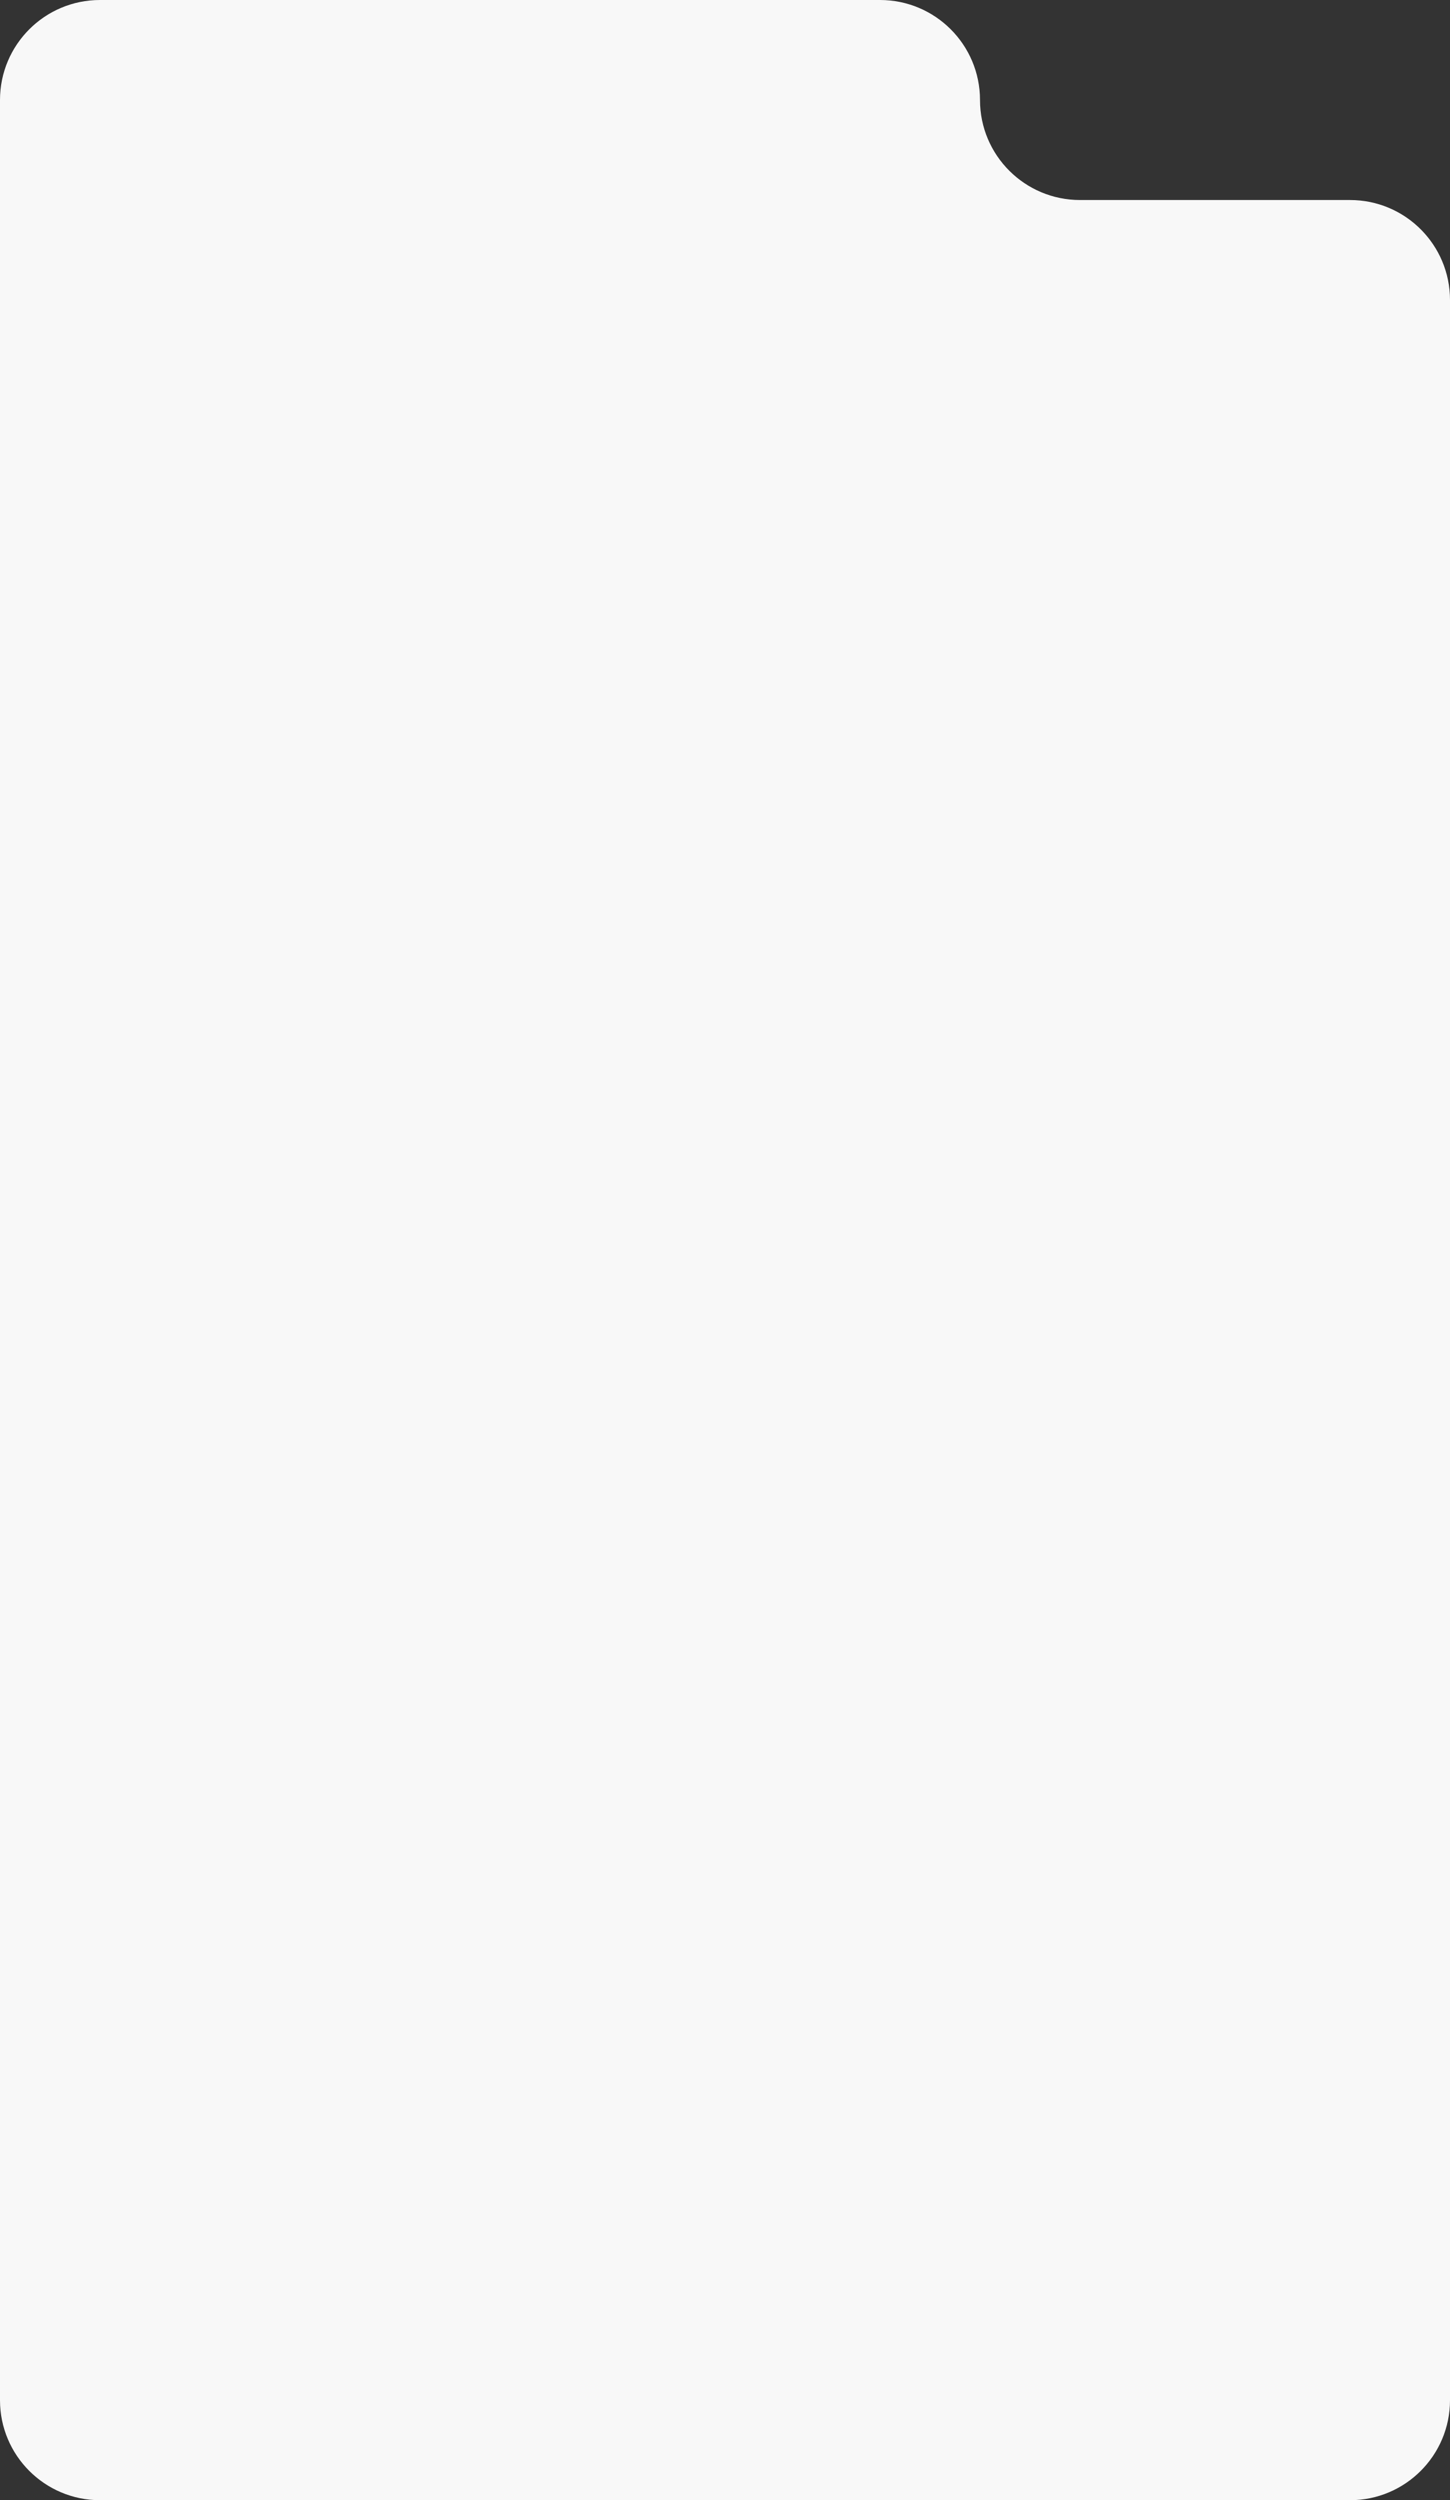 <?xml version="1.0" encoding="UTF-8"?> <svg xmlns="http://www.w3.org/2000/svg" width="290" height="500" viewBox="0 0 290 500" fill="none"><rect x="0" y="0" width="290" height="500" fill="#333333" stroke="none"/><path d="M176 0C187.046 0 196 8.954 196 20C196 31.046 204.954 40 216 40H270C281.046 40 290 48.954 290 60V480C290 491.046 281.046 500 270 500H20C8.954 500 0 491.046 0 480V20C5.79869e-06 8.954 8.954 0 20 0H176Z" fill="#F8F8F8"></path></svg> 